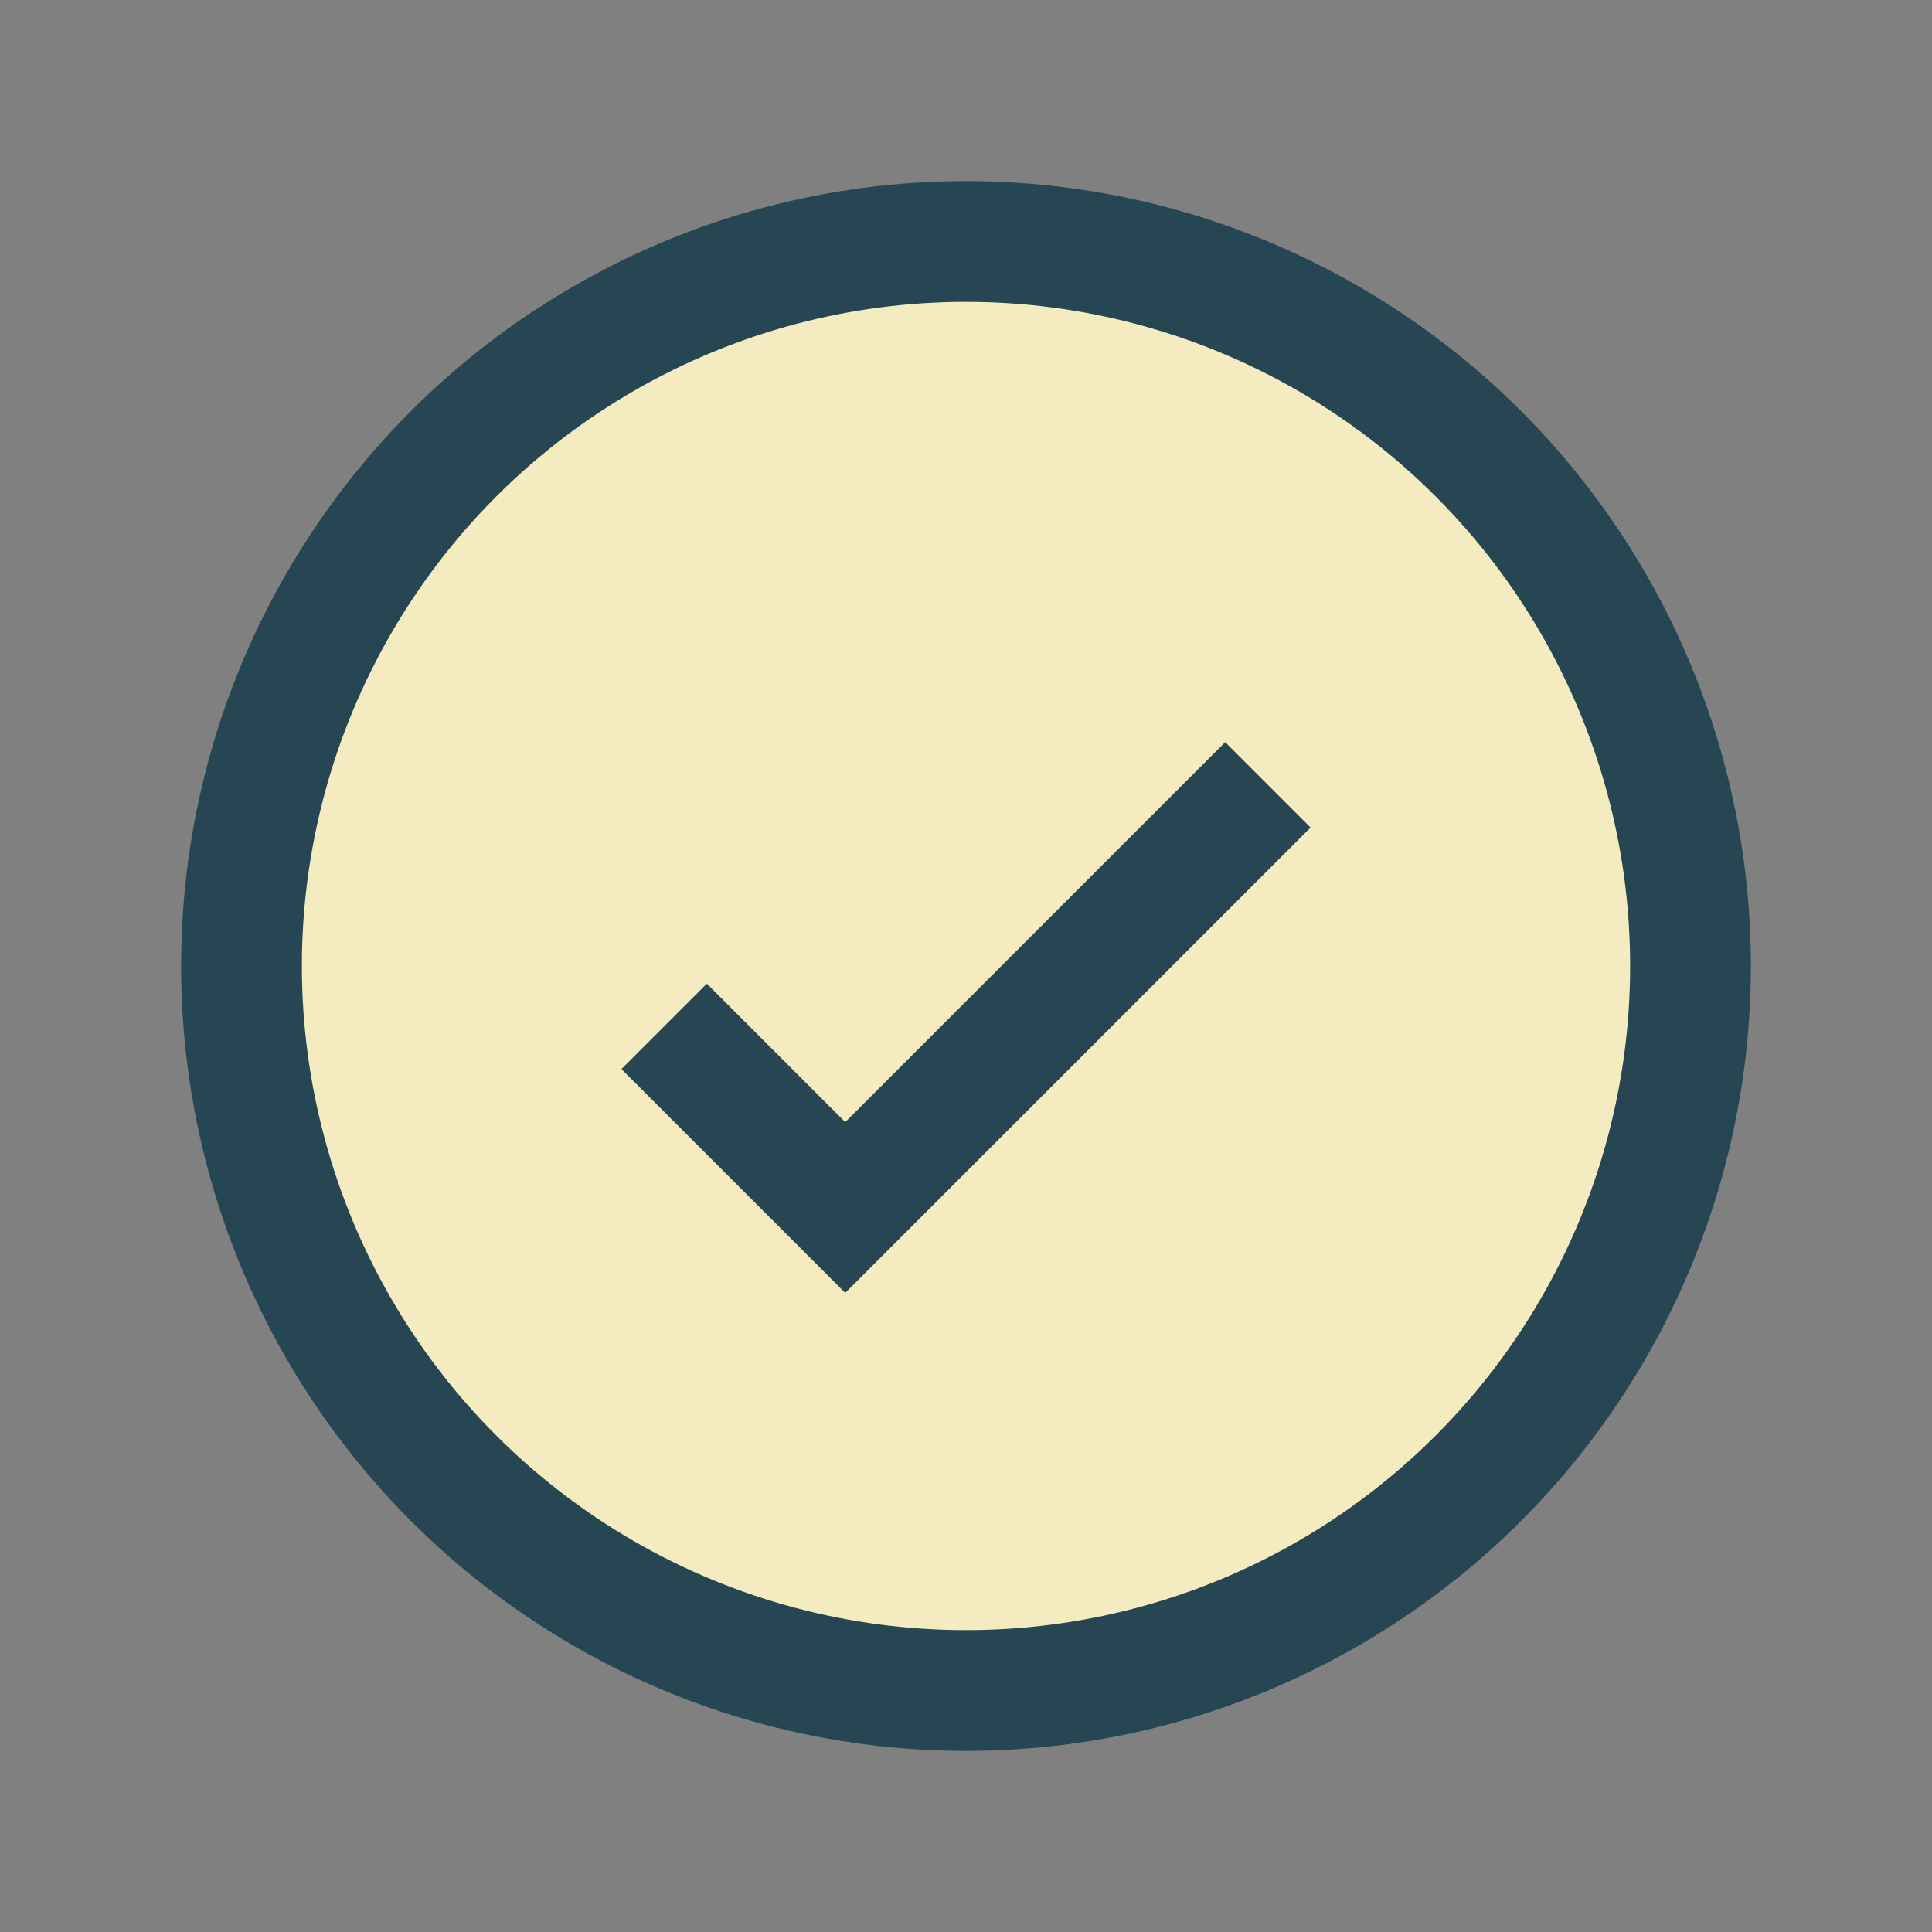 <?xml version="1.0" encoding="UTF-8"?>
<svg xmlns="http://www.w3.org/2000/svg" width="32" height="32" viewBox="0 0 32 32"><rect x="0" y="0" width="32" height="32" fill="#808080" stroke="none"/><circle cx="16" cy="16" r="12" fill="#F4EBC1" stroke="#264653" stroke-width="2"/><path d="M11 17l3 3 7-7" stroke="#264653" stroke-width="2" fill="none"/></svg>